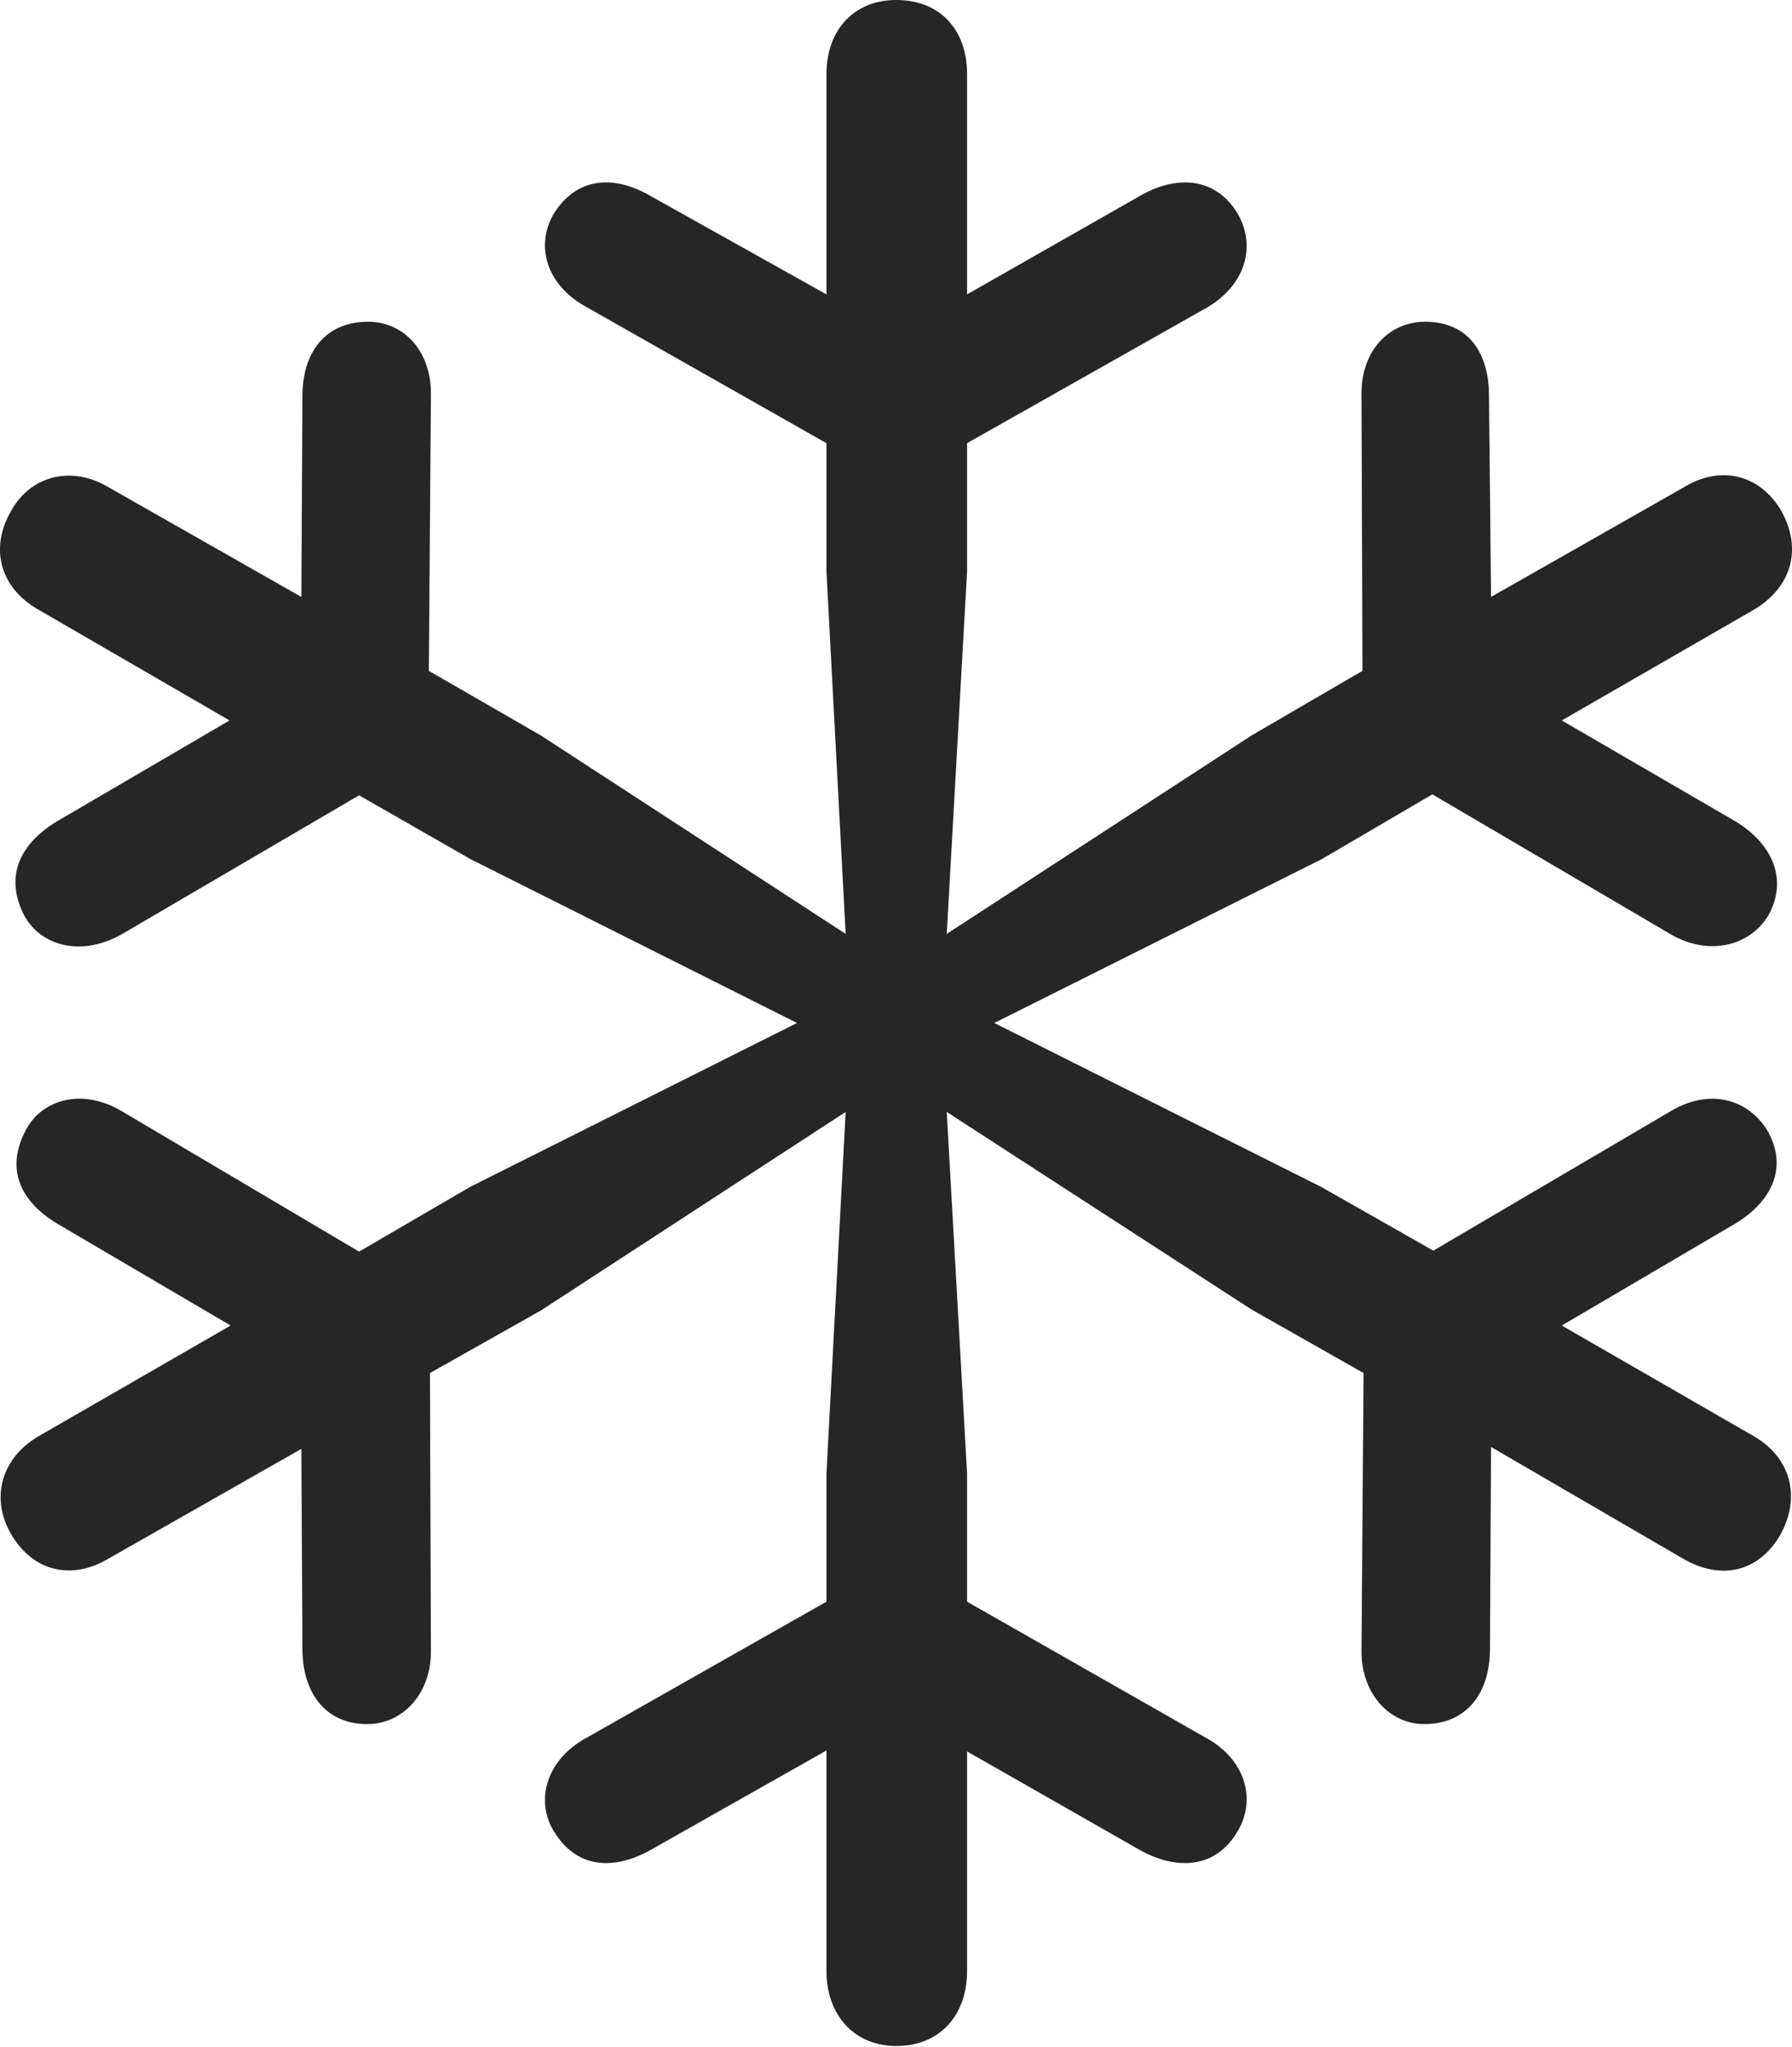 <?xml version="1.0" encoding="UTF-8"?>
<!--Generator: Apple Native CoreSVG 175.5-->
<!DOCTYPE svg
PUBLIC "-//W3C//DTD SVG 1.1//EN"
       "http://www.w3.org/Graphics/SVG/1.1/DTD/svg11.dtd">
<svg version="1.1" xmlns="http://www.w3.org/2000/svg" xmlns:xlink="http://www.w3.org/1999/xlink" width="12.975" height="14.817">
 <g>
  <rect height="14.817" opacity="0" width="12.975" x="0" y="0"/>
  <path d="M6.489 14.81C6.811 14.81 7.002 14.582 7.002 14.268L7.002 12.678L8.261 13.396C8.532 13.543 8.811 13.521 8.965 13.249C9.096 13.023 9.016 12.737 8.738 12.583L7.002 11.594L7.002 10.664L6.855 8.049L9.06 9.478L9.873 9.939L9.858 11.938C9.851 12.253 10.056 12.48 10.312 12.48C10.627 12.48 10.788 12.246 10.788 11.938L10.796 10.474L12.18 11.279C12.466 11.448 12.737 11.374 12.89 11.111C13.044 10.832 12.964 10.547 12.693 10.393L11.308 9.595L12.568 8.855C12.832 8.694 12.949 8.445 12.795 8.181C12.649 7.947 12.37 7.881 12.099 8.042L10.378 9.053L9.565 8.591L7.199 7.405L9.572 6.218L10.371 5.75L12.092 6.76C12.363 6.921 12.663 6.855 12.803 6.628C12.949 6.365 12.832 6.108 12.568 5.947L11.308 5.215L12.693 4.417C12.971 4.255 13.052 3.977 12.898 3.699C12.744 3.435 12.458 3.362 12.187 3.53L10.796 4.321L10.781 2.864C10.781 2.549 10.627 2.329 10.32 2.329C10.049 2.329 9.851 2.549 9.858 2.864L9.865 4.856L9.06 5.325L6.855 6.76L7.002 4.138L7.002 3.208L8.738 2.227C9.016 2.065 9.096 1.787 8.965 1.553C8.811 1.289 8.532 1.26 8.261 1.414L7.002 2.131L7.002 0.535C7.002 0.22 6.811 0 6.489 0C6.181 0 5.984 0.22 5.984 0.535L5.984 2.131L4.702 1.414C4.431 1.26 4.167 1.289 4.006 1.553C3.874 1.787 3.962 2.065 4.24 2.219L5.984 3.208L5.984 4.138L6.123 6.76L3.918 5.325L3.105 4.856L3.12 2.864C3.127 2.549 2.929 2.329 2.666 2.329C2.351 2.329 2.19 2.556 2.19 2.864L2.182 4.321L0.791 3.53C0.527 3.369 0.227 3.435 0.08 3.699C-0.081 3.977 0.007 4.263 0.285 4.417L1.662 5.215L0.41 5.947C0.146 6.108 0.029 6.343 0.176 6.628C0.307 6.863 0.608 6.921 0.886 6.76L2.6 5.757L3.405 6.218L5.771 7.405L3.405 8.591L2.6 9.06L0.879 8.042C0.608 7.881 0.315 7.947 0.19 8.174C0.036 8.459 0.146 8.694 0.41 8.855L1.67 9.595L0.285 10.393C0.014 10.547-0.074 10.84 0.08 11.104C0.241 11.382 0.527 11.44 0.791 11.279L2.182 10.488L2.19 11.938C2.19 12.246 2.351 12.48 2.658 12.48C2.922 12.48 3.127 12.253 3.12 11.938L3.113 9.939L3.918 9.485L6.123 8.049L5.984 10.664L5.984 11.594L4.24 12.583C3.962 12.737 3.874 13.023 4.006 13.249C4.167 13.521 4.431 13.543 4.702 13.396L5.984 12.671L5.984 14.268C5.984 14.582 6.181 14.81 6.489 14.81Z" fill="#000000" fill-opacity="0.85"/>
 </g>
</svg>
